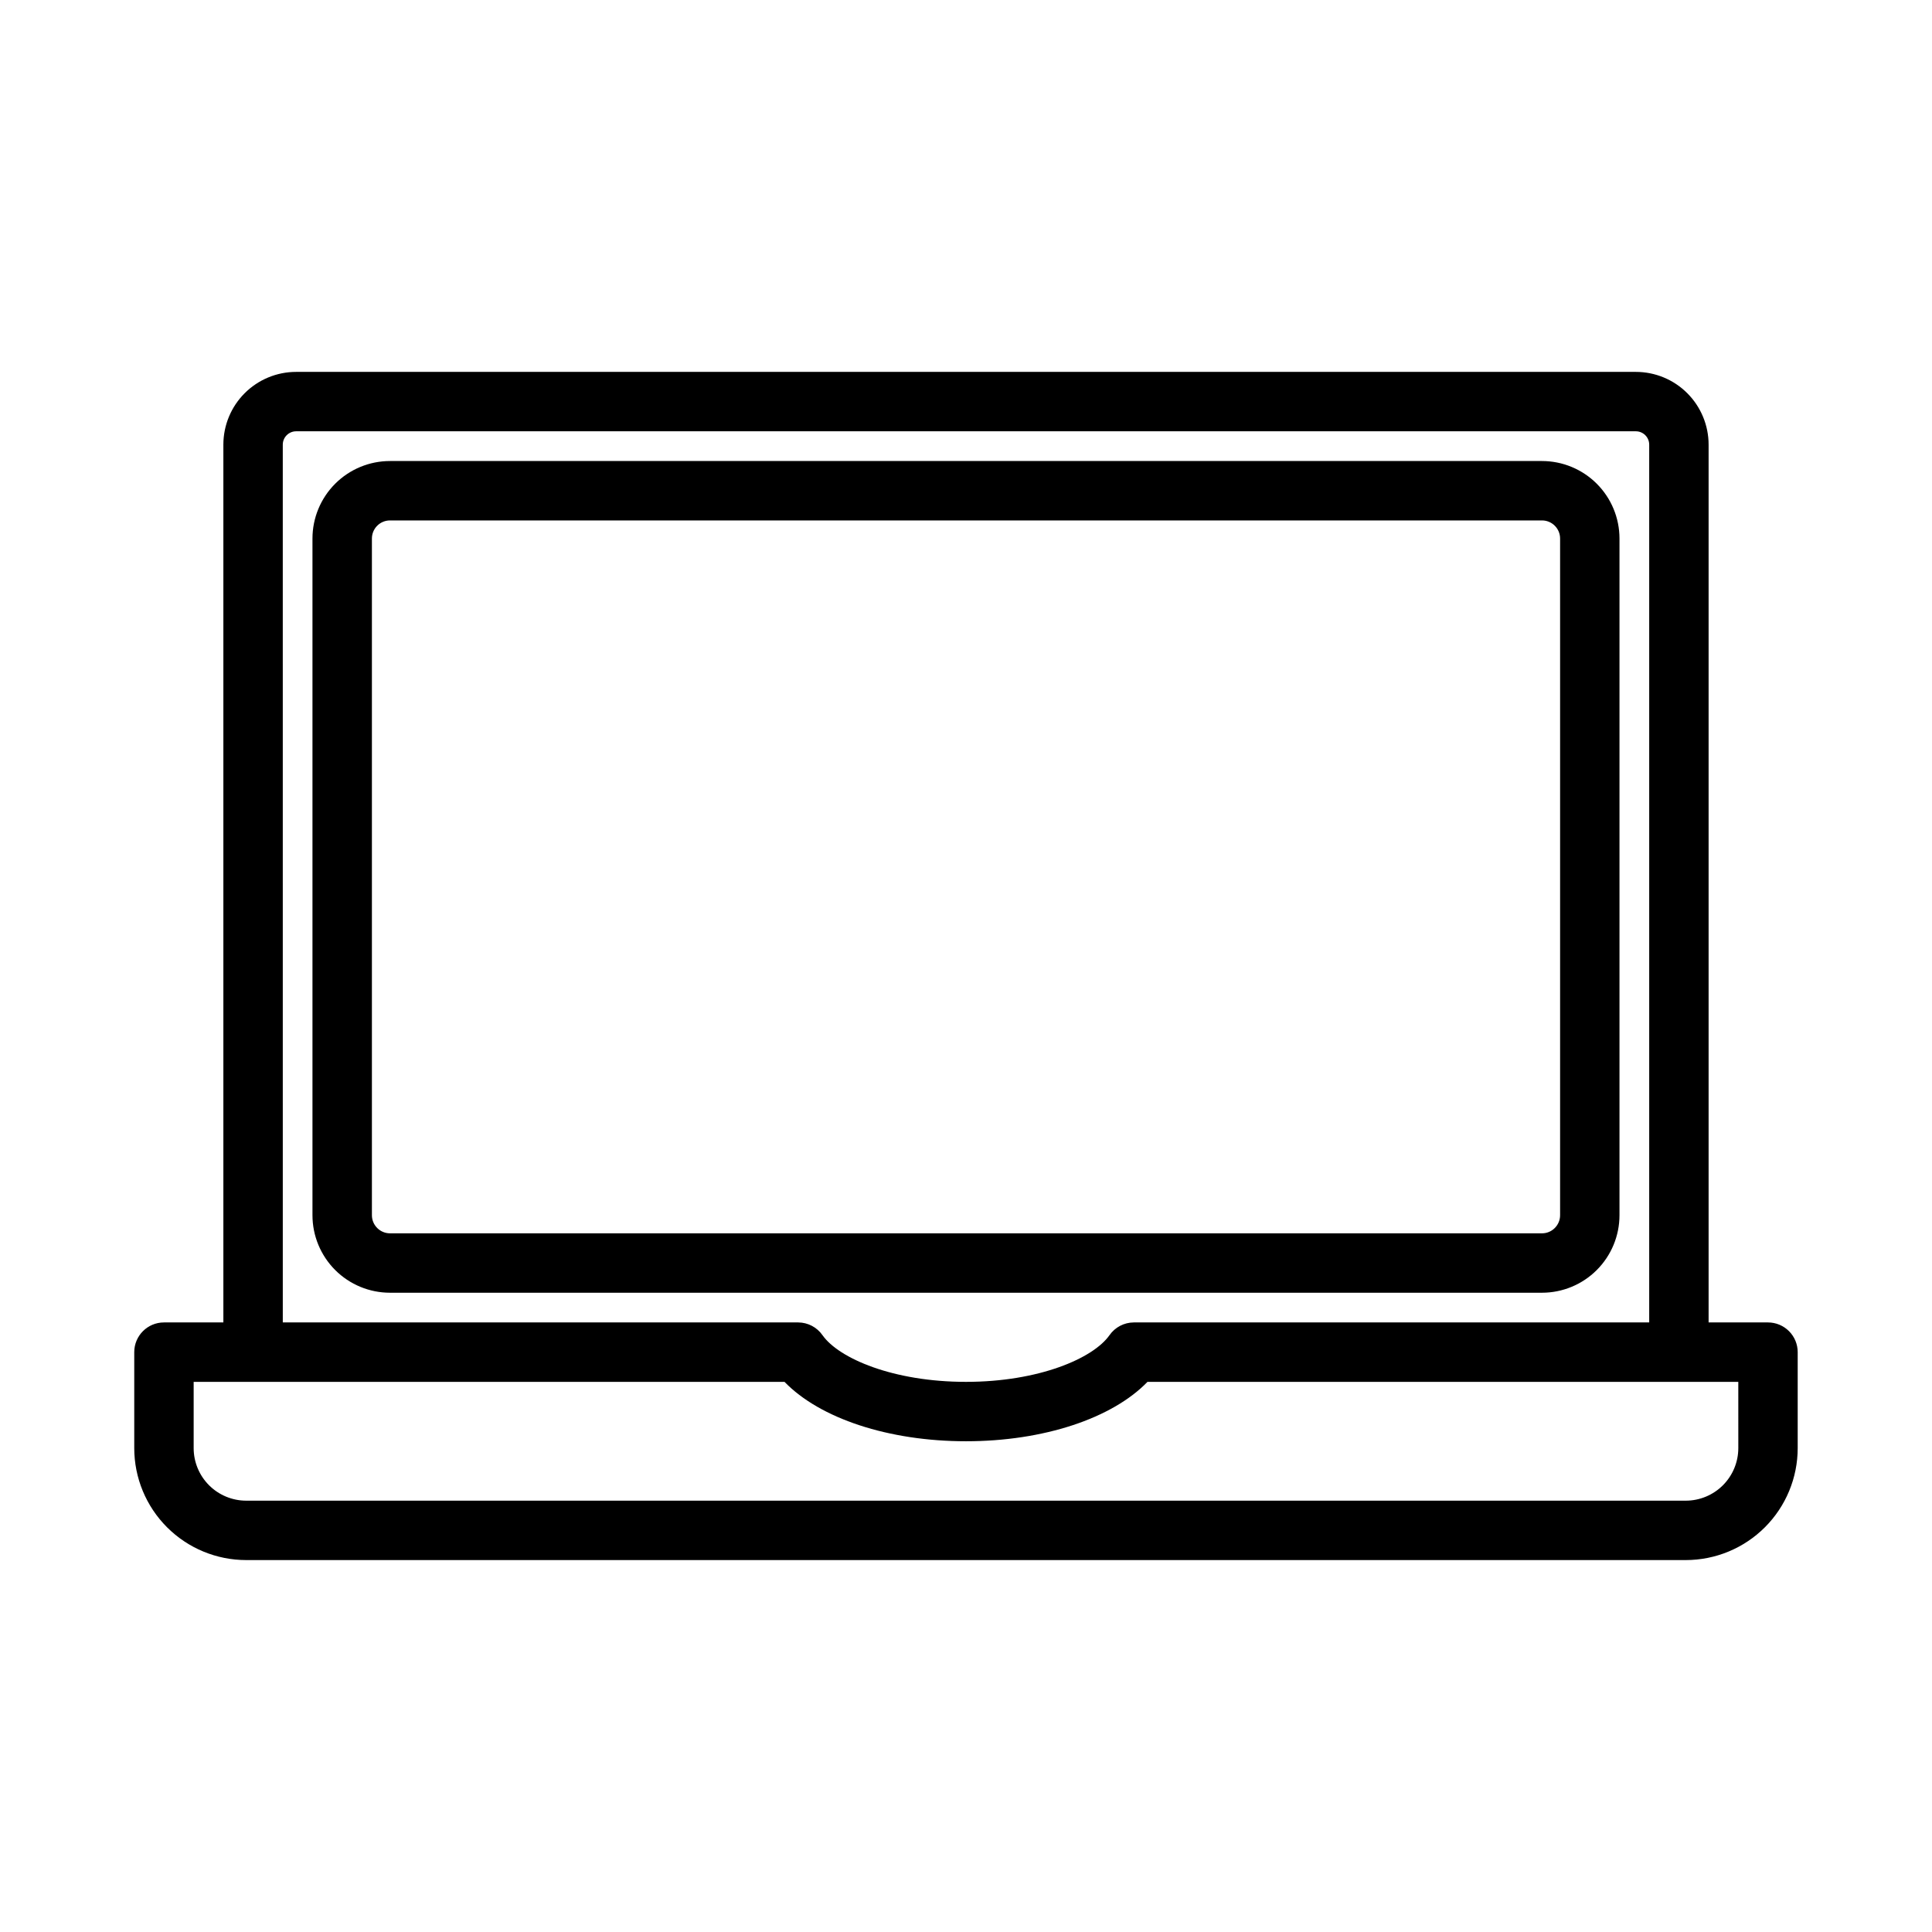 <?xml version="1.0" encoding="UTF-8"?>
<!-- Uploaded to: SVG Repo, www.svgrepo.com, Generator: SVG Repo Mixer Tools -->
<svg fill="#000000" width="800px" height="800px" version="1.1" viewBox="144 144 512 512" xmlns="http://www.w3.org/2000/svg">
 <g>
  <path d="m612.54 494.46h-15.742v-232.62c0-5.113-2.035-10.02-5.652-13.637-3.613-3.617-8.52-5.648-13.637-5.648h-355.03c-5.113 0-10.02 2.031-13.637 5.648-3.617 3.617-5.648 8.523-5.648 13.637v232.62h-15.746c-4.348 0-7.871 3.527-7.871 7.875v25.426c0 7.871 3.125 15.418 8.691 20.984 5.566 5.566 13.113 8.691 20.984 8.691h381.48c7.871 0 15.418-3.125 20.984-8.691s8.691-13.113 8.691-20.984v-25.426c0-2.09-0.828-4.09-2.305-5.566-1.477-1.477-3.477-2.309-5.566-2.309zm-393.6-232.62c0-1.957 1.586-3.543 3.543-3.543h355.03c1.957 0 3.543 1.586 3.543 3.543v232.62h-136.58c-2.578 0.008-4.988 1.27-6.457 3.387-4.328 6.141-18.734 12.359-38.02 12.359s-33.691-6.219-38.023-12.359c-1.469-2.117-3.879-3.379-6.453-3.387h-136.58zm385.73 265.92c0 3.695-1.469 7.238-4.082 9.852-2.613 2.613-6.156 4.082-9.852 4.082h-381.48c-3.695 0-7.238-1.469-9.852-4.082s-4.082-6.156-4.082-9.852v-17.555h156.58c9.367 9.684 27.551 15.742 48.098 15.742s38.73-6.062 48.098-15.742h156.57z"/>
  <path d="m573.18 466.04v-179.32c0-5.449-2.164-10.672-6.019-14.527-3.852-3.852-9.078-6.016-14.527-6.016h-305.28c-5.449 0-10.676 2.164-14.527 6.016-3.852 3.856-6.019 9.078-6.019 14.527v179.32c0 5.449 2.168 10.676 6.019 14.531 3.852 3.852 9.078 6.016 14.527 6.016h305.28c5.449 0 10.676-2.164 14.527-6.016 3.856-3.856 6.019-9.082 6.019-14.531zm-330.62 0v-179.32c0-2.652 2.148-4.801 4.801-4.801h305.28c2.652 0 4.801 2.148 4.801 4.801v179.32c0 2.652-2.148 4.805-4.801 4.805h-305.28c-2.652 0-4.801-2.152-4.801-4.805z"/>
 </g>
</svg>